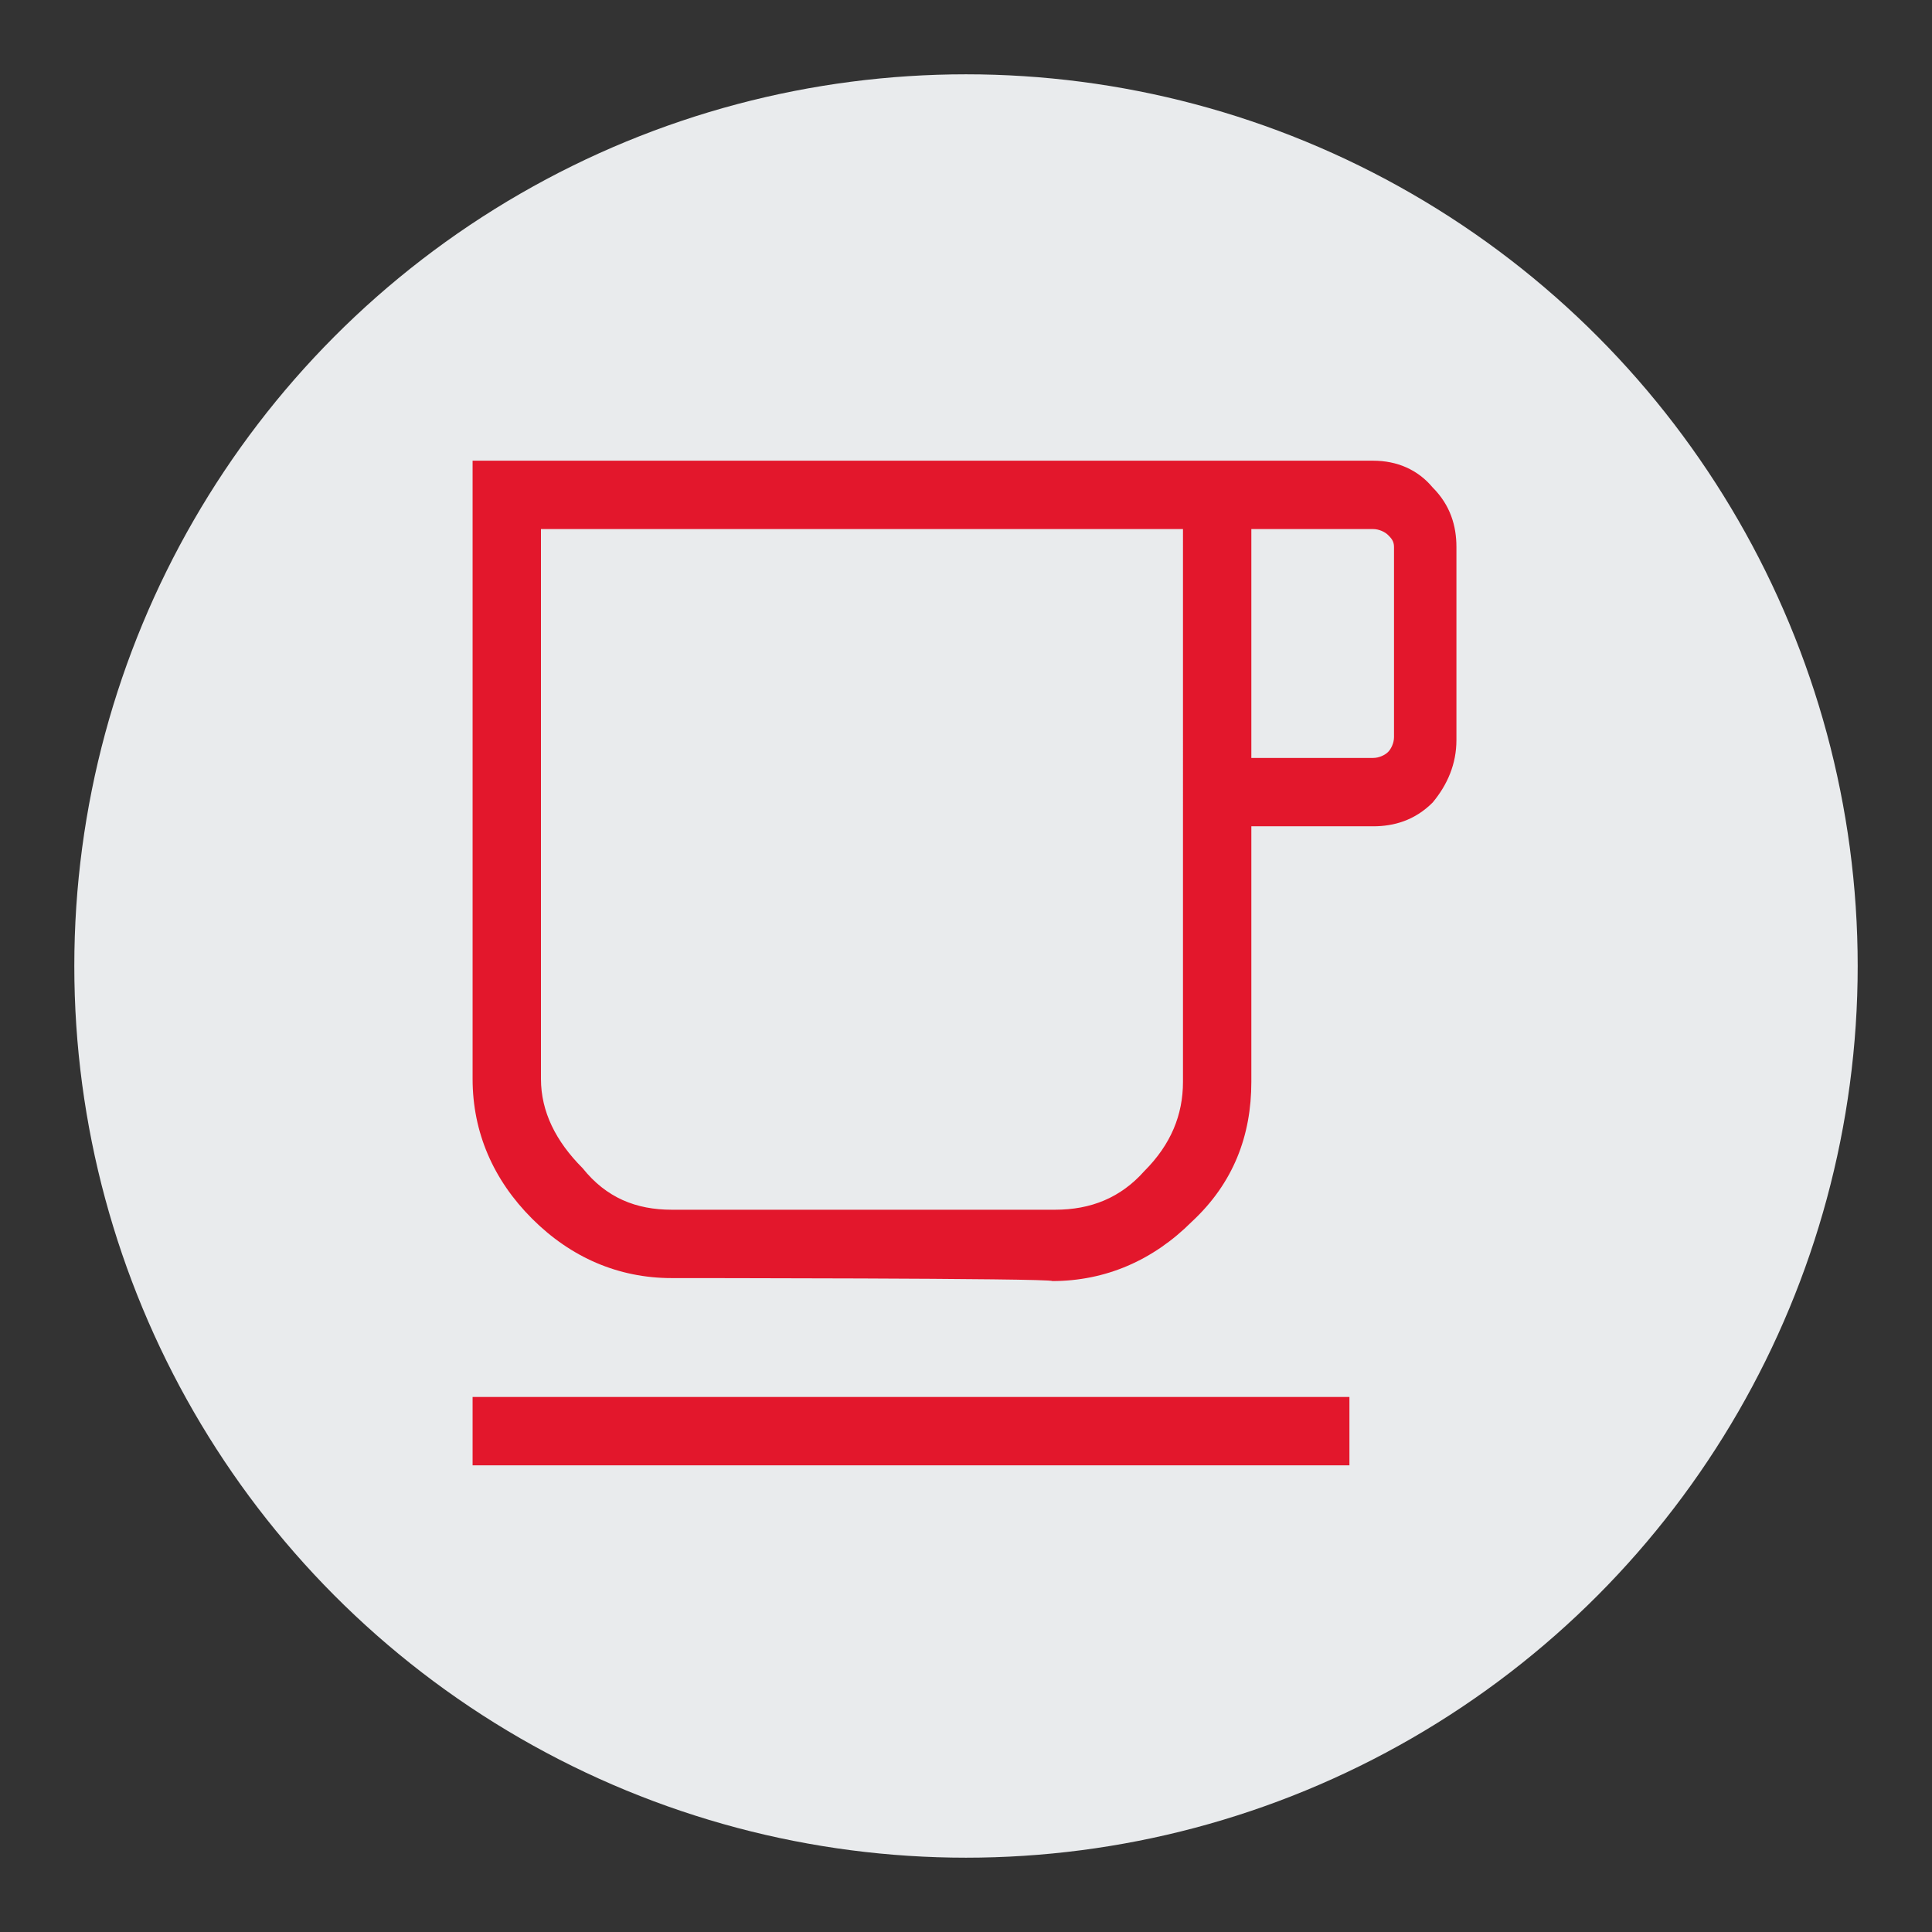 <?xml version="1.0" encoding="UTF-8"?>
<!-- Generator: Adobe Illustrator 24.0.0, SVG Export Plug-In . SVG Version: 6.00 Build 0)  -->
<svg xmlns="http://www.w3.org/2000/svg" xmlns:xlink="http://www.w3.org/1999/xlink" version="1.1" id="Layer_1" x="0px" y="0px" viewBox="0 0 65 65" style="enable-background:new 0 0 65 65;" xml:space="preserve">
<rect x="0" y="0" width="65" height="65" fill="#333333" stroke="none"/>
<style type="text/css">
	.st0{fill:#E9EBED;}
	.st1{fill:#E3172C;}
</style>
<circle class="st0" cx="32.5" cy="32.5" r="30"></circle>
<path class="st1" d="M15.9,49.3V47h29.5v2.3H15.9z M22.6,43c-1.8,0-3.4-0.7-4.7-2c-1.3-1.3-2-2.9-2-4.7V15.5h30.3  c0.8,0,1.5,0.3,2,0.9c0.6,0.6,0.8,1.3,0.8,2v6.5c0,0.8-0.3,1.5-0.8,2.1c-0.6,0.6-1.3,0.8-2,0.8h-4.1v8.6c0,1.8-0.6,3.4-2,4.7  c-1.3,1.3-2.9,2-4.7,2C35.4,43,22.6,43,22.6,43z M22.6,40.7h12.9c1.2,0,2.2-0.4,3-1.3c0.9-0.9,1.3-1.9,1.3-3V17.8H18.2v18.5  c0,1.1,0.5,2.1,1.4,3C20.4,40.3,21.4,40.7,22.6,40.7z M42.1,25.5h4.1c0.2,0,0.4-0.1,0.5-0.2s0.2-0.3,0.2-0.5v-6.4  c0-0.2-0.1-0.3-0.2-0.4c-0.1-0.1-0.3-0.2-0.5-0.2h-4.1V25.5z"></path>
</svg>
